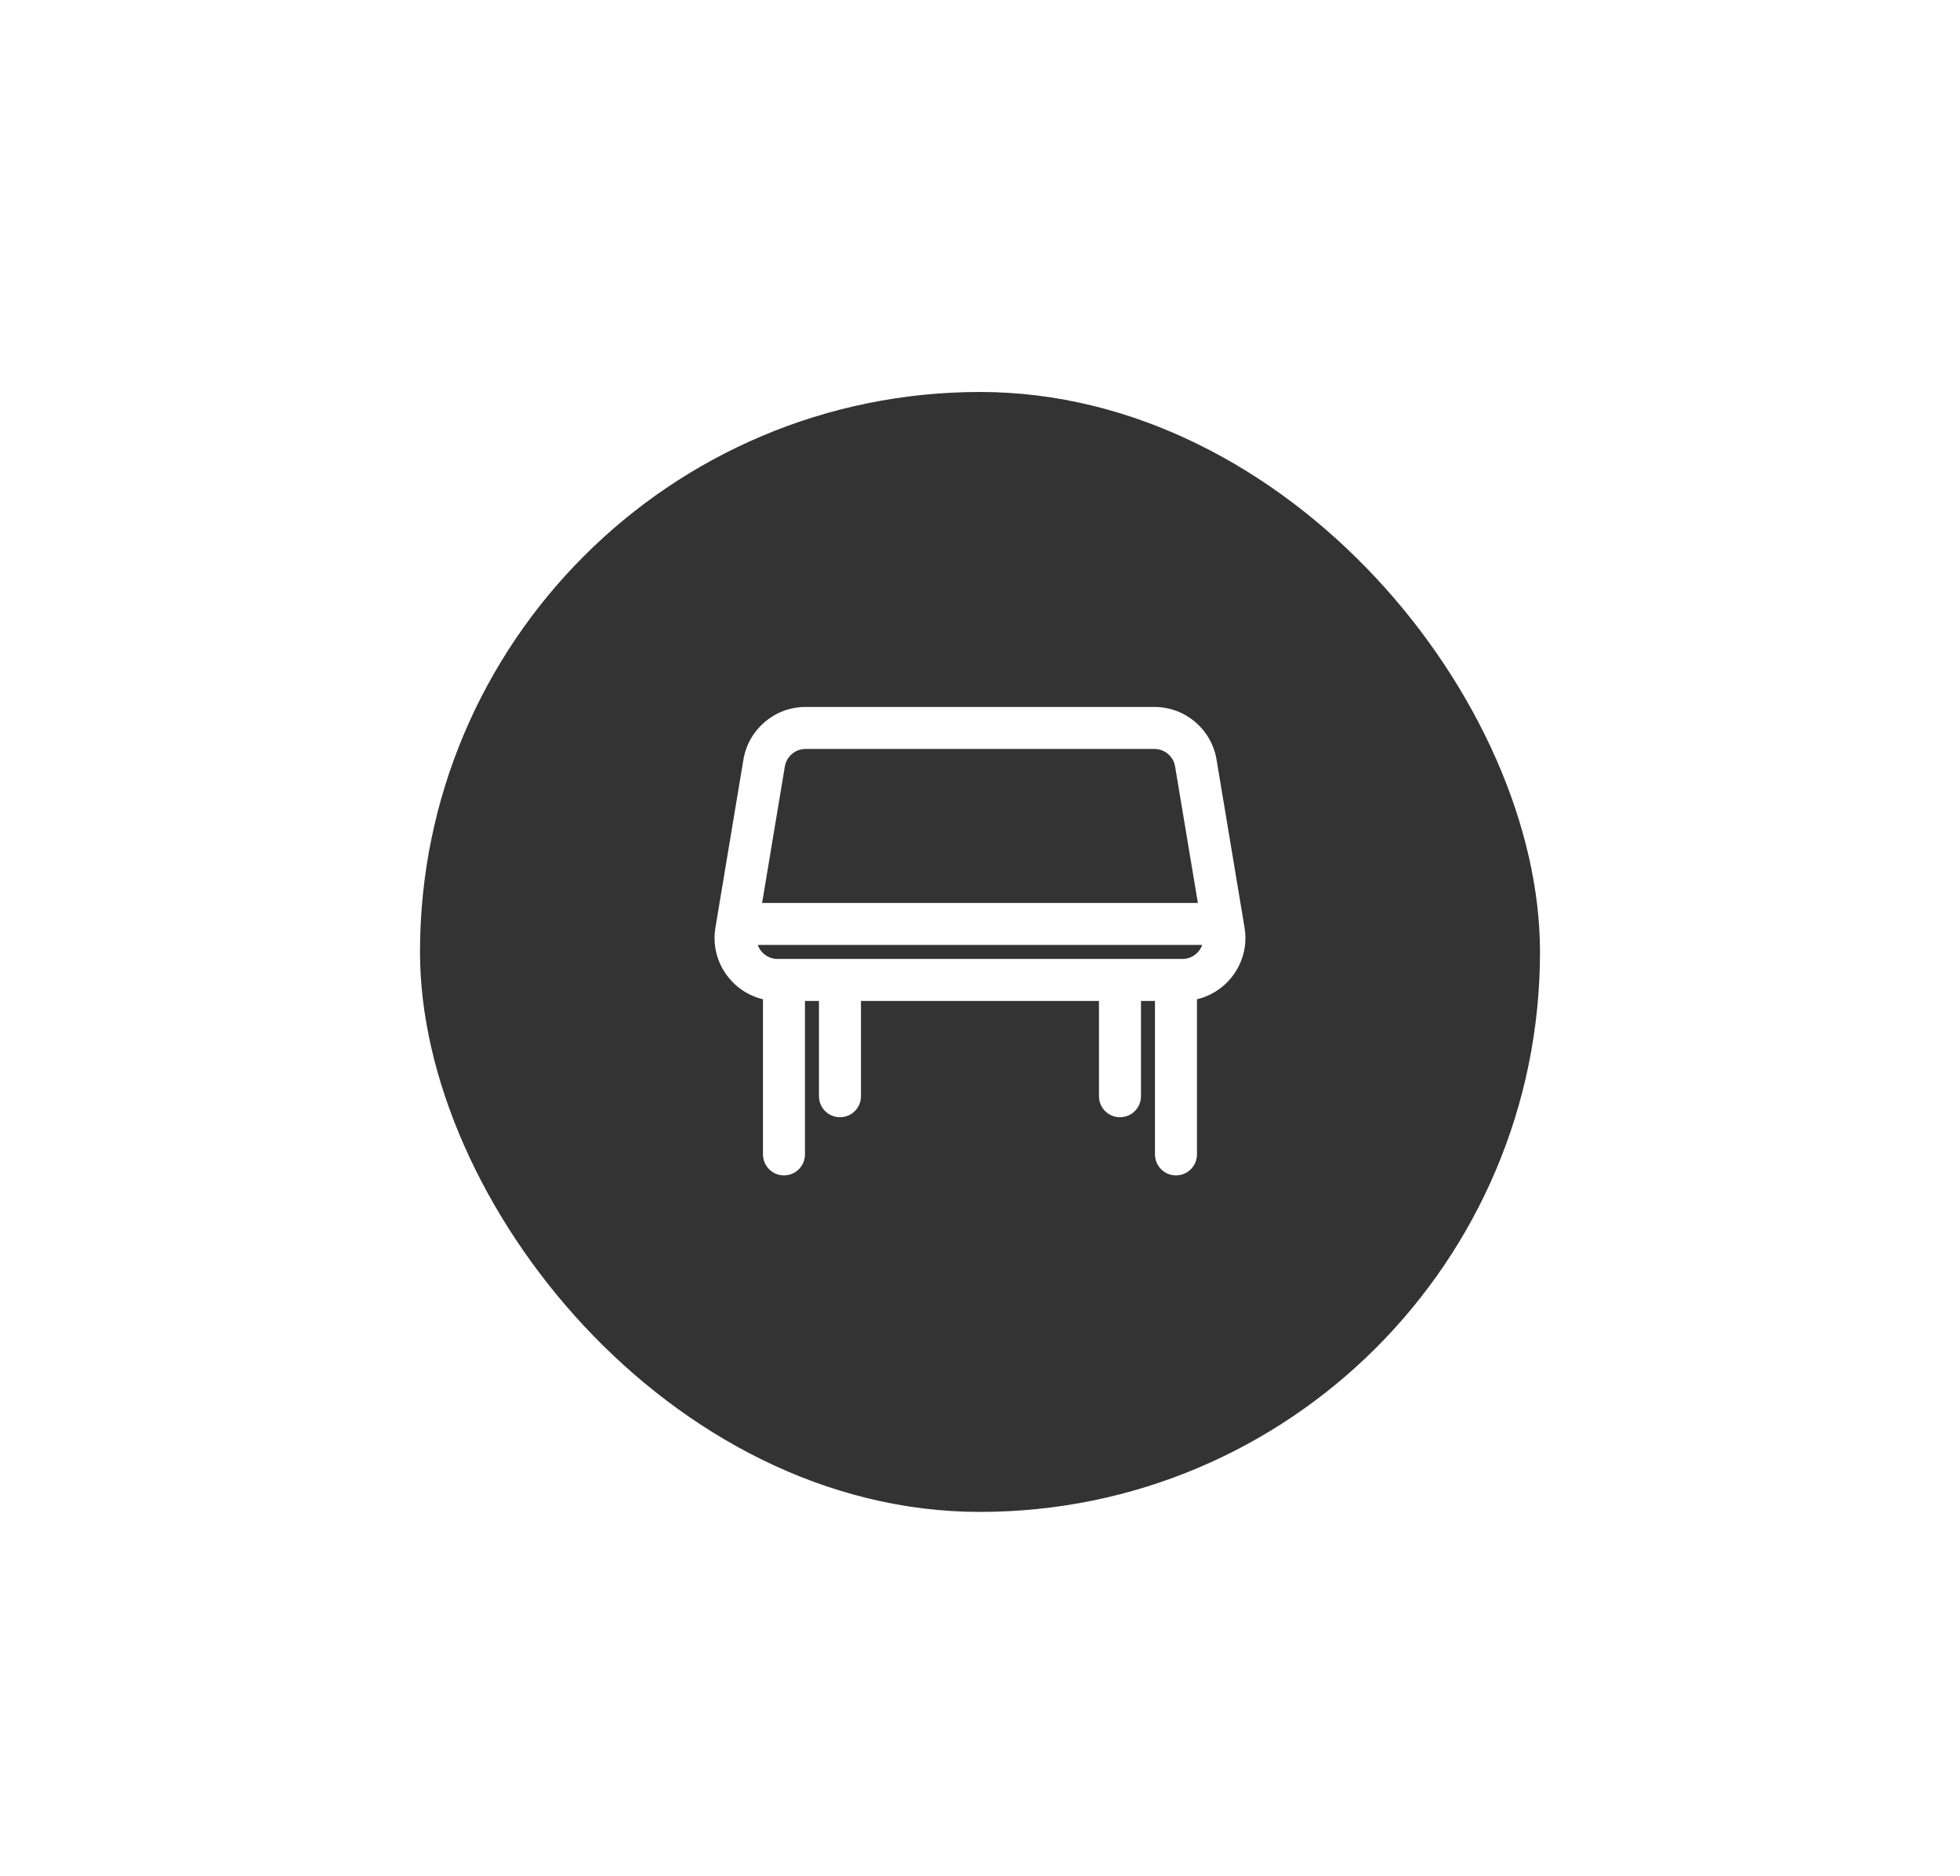 <svg width="70" height="67" viewBox="0 0 70 67" fill="none" xmlns="http://www.w3.org/2000/svg">
<rect x="15" y="14" width="40" height="40" rx="20" fill="#333333"/>
<g filter="url(#filter0_d_996_59574)">
<path fill-rule="evenodd" clip-rule="evenodd" d="M26.551 27.13C26.732 26.045 27.67 25.25 28.77 25.25H41.229C42.329 25.25 43.267 26.045 43.448 27.13L44.448 33.13C44.647 34.324 43.871 35.425 42.749 35.69V41.231C42.749 41.645 42.414 41.981 41.999 41.981C41.585 41.981 41.249 41.645 41.249 41.231V35.75H40.749V39.154C40.749 39.568 40.414 39.904 39.999 39.904C39.585 39.904 39.249 39.568 39.249 39.154V35.75H30.749V39.154C30.749 39.568 30.414 39.904 29.999 39.904C29.585 39.904 29.249 39.568 29.249 39.154L29.249 35.75H28.749L28.749 41.231C28.749 41.645 28.414 41.981 27.999 41.981C27.585 41.981 27.249 41.645 27.249 41.231L27.249 35.69C26.128 35.425 25.352 34.324 25.551 33.13L26.551 27.13ZM28.009 34.25C28.006 34.25 28.003 34.25 27.999 34.25C27.996 34.25 27.993 34.25 27.99 34.25H27.77C27.439 34.25 27.165 34.038 27.063 33.75L42.936 33.75C42.834 34.038 42.56 34.25 42.229 34.25H42.009C42.006 34.25 42.002 34.25 41.999 34.25C41.996 34.25 41.993 34.25 41.99 34.25H40.007C40.005 34.25 40.002 34.25 39.999 34.25C39.997 34.25 39.994 34.25 39.992 34.25H30.007C30.005 34.25 30.002 34.25 29.999 34.25C29.997 34.25 29.994 34.25 29.992 34.25H28.009ZM42.781 32.25L41.968 27.377C41.908 27.015 41.595 26.75 41.229 26.75H28.77C28.404 26.75 28.091 27.015 28.03 27.377L27.218 32.25L42.781 32.25Z" fill="white"/>
</g>
<defs>
<filter id="filter0_d_996_59574" x="-2" y="-3" width="74" height="74" filterUnits="userSpaceOnUse" color-interpolation-filters="sRGB">
<feFlood flood-opacity="0" result="BackgroundImageFix"/>
<feColorMatrix in="SourceAlpha" type="matrix" values="0 0 0 0 0 0 0 0 0 0 0 0 0 0 0 0 0 0 127 0" result="hardAlpha"/>
<feOffset/>
<feGaussianBlur stdDeviation="12.5"/>
<feComposite in2="hardAlpha" operator="out"/>
<feColorMatrix type="matrix" values="0 0 0 0 0.047 0 0 0 0 0.047 0 0 0 0 0.051 0 0 0 0.05 0"/>
<feBlend mode="normal" in2="BackgroundImageFix" result="effect1_dropShadow_996_59574"/>
<feBlend mode="normal" in="SourceGraphic" in2="effect1_dropShadow_996_59574" result="shape"/>
</filter>
</defs>
</svg>
